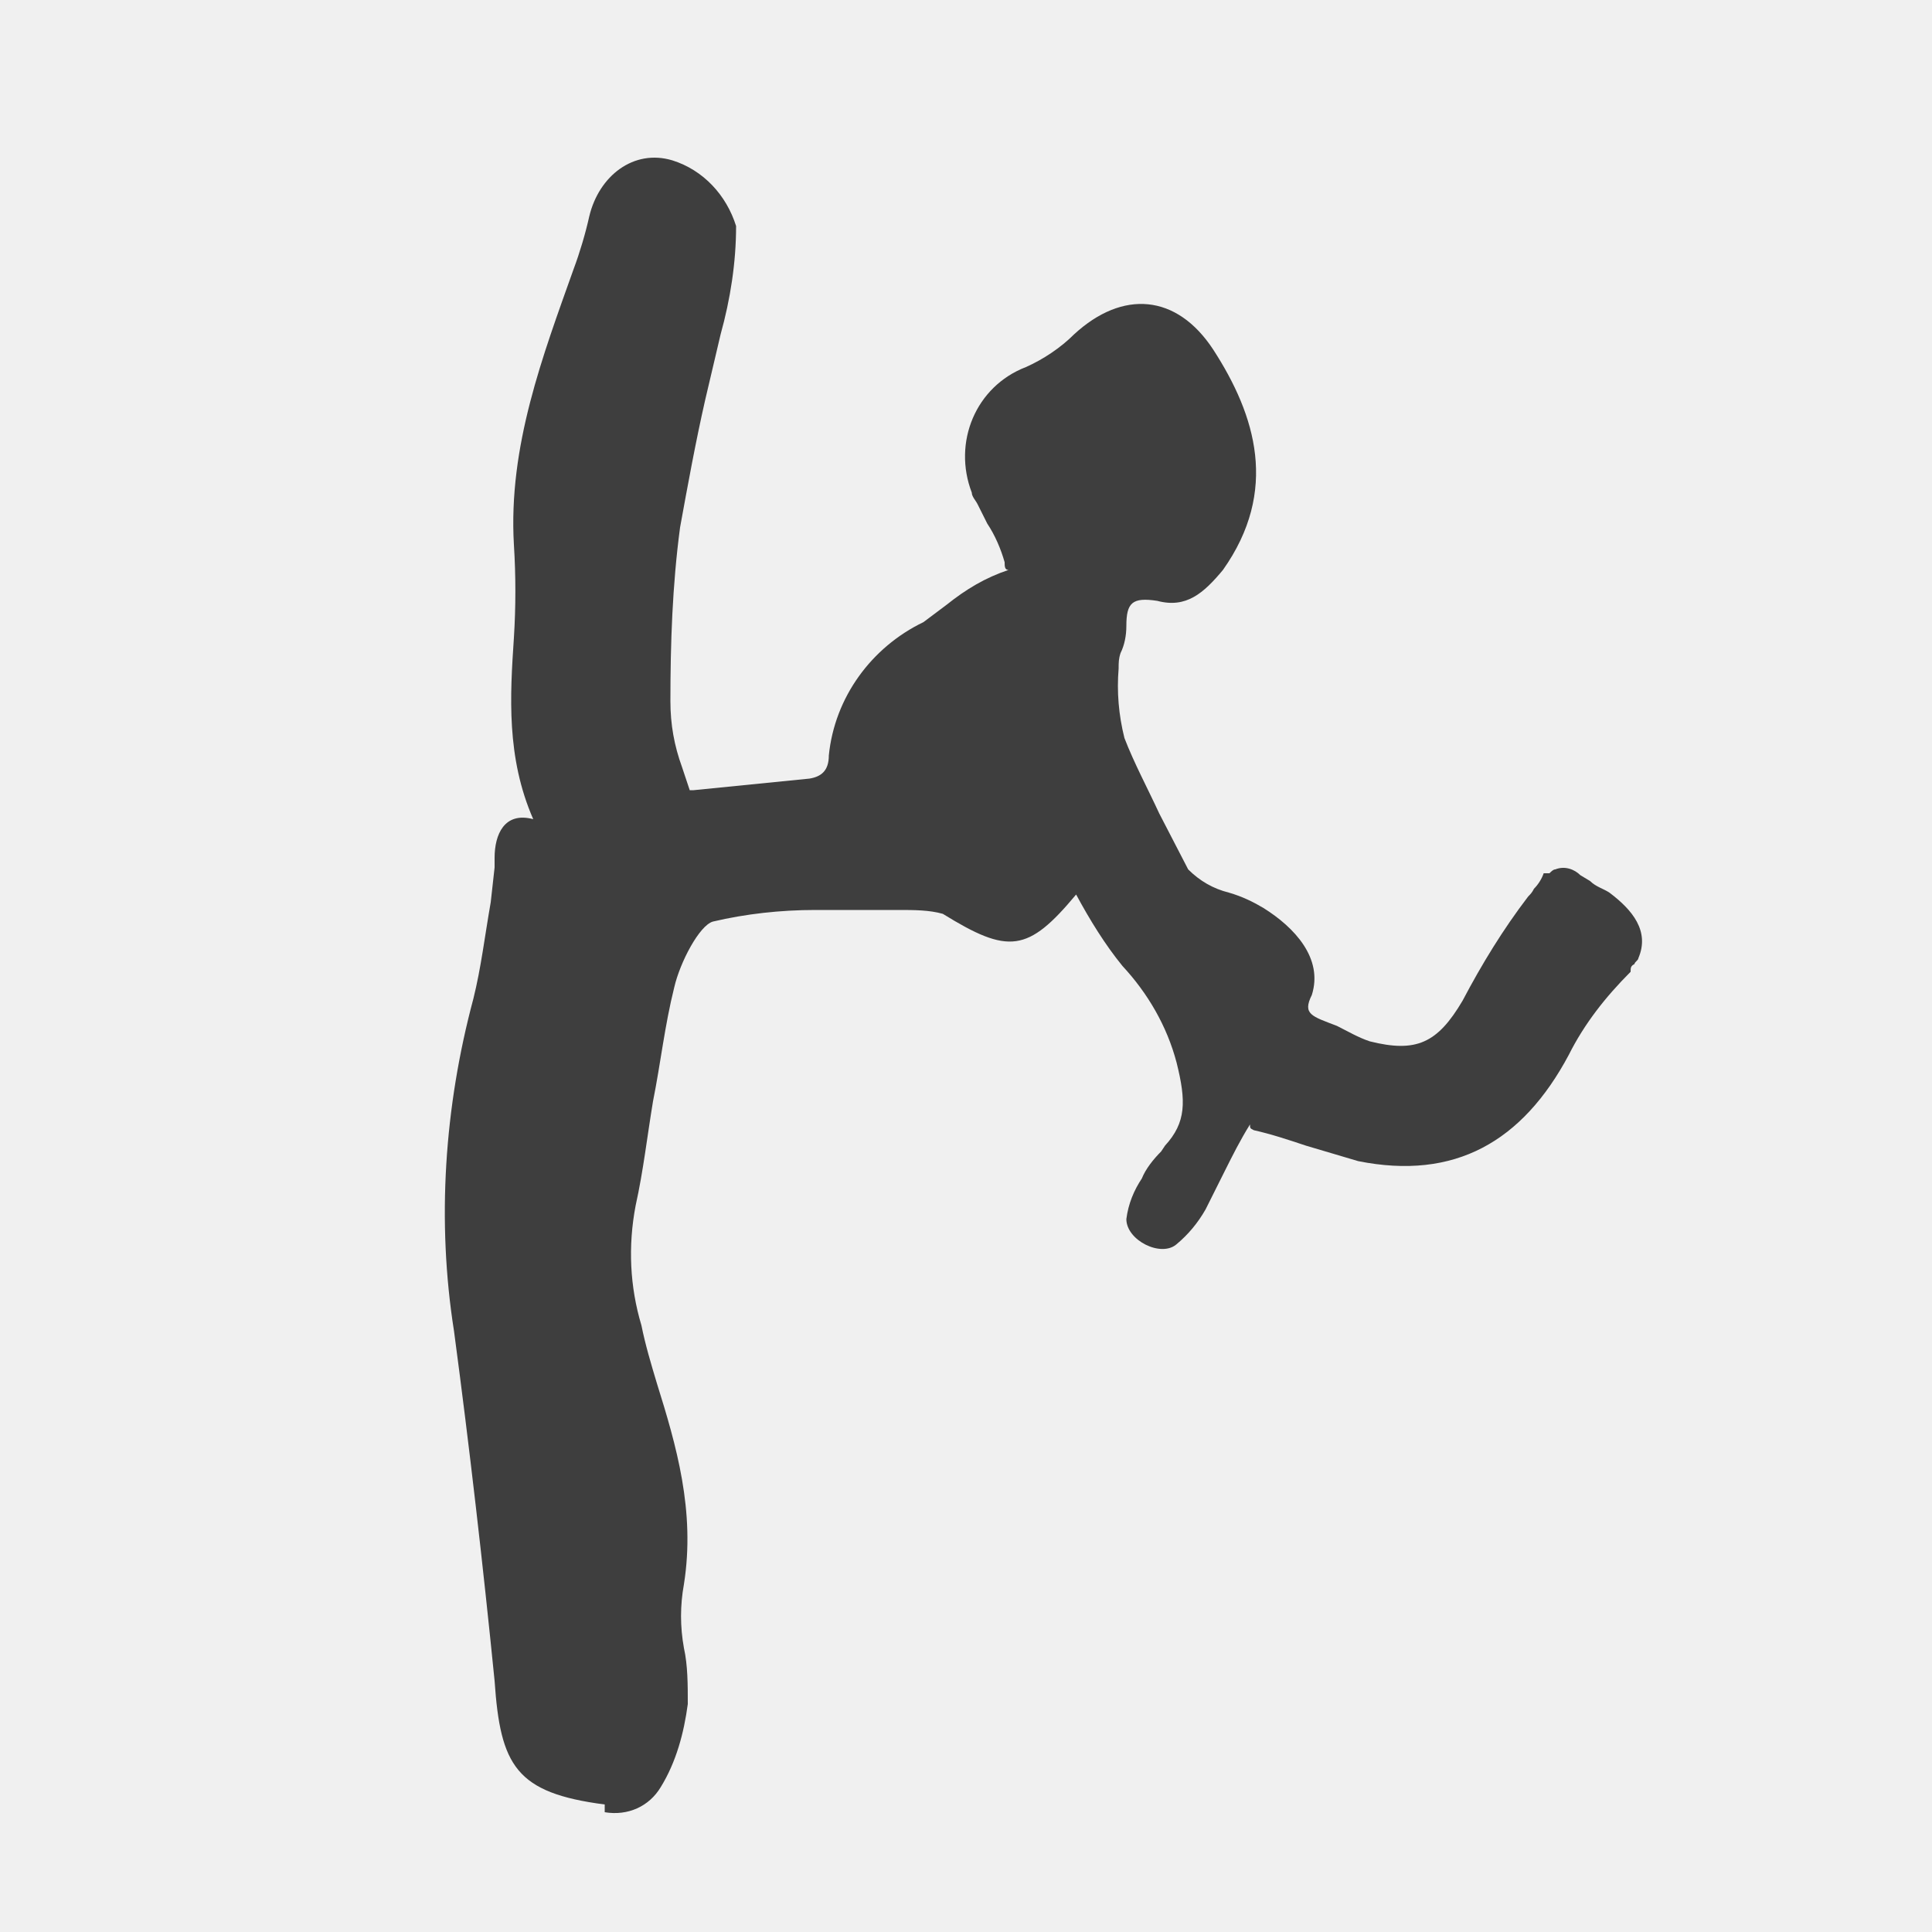 <?xml version="1.0" encoding="UTF-8"?>
<svg id="Calque_1" xmlns="http://www.w3.org/2000/svg" version="1.1" viewBox="0 0 100 100">
  <!-- Generator: Adobe Illustrator 29.1.0, SVG Export Plug-In . SVG Version: 2.1.0 Build 142)  -->
  <defs>
    <style>
      .st0 {
      fill:rgb(62, 62, 62);
      }
      .st1 {
      fill:rgb(240, 240, 240);
      }
    </style>
  </defs>
    <rect width="100" height="100" class="st1" />
  <g id="FAV_1">
    <path id="Tracé_750" class="st0"
      d="M31.3,93.8c1.2.2,2.3-.3,2.9-1.3.8-1.3,1.2-2.8,1.4-4.3,0-1,0-2-.2-2.9-.2-1.1-.2-2.2,0-3.3.6-3.8-.4-7.2-1.4-10.4-.3-1-.6-2-.8-3-.6-2-.7-4.1-.3-6.2.4-1.8.6-3.6.9-5.4.4-2,.6-3.9,1.1-5.9.3-1.3,1.3-3.2,2-3.4,1.7-.4,3.5-.6,5.3-.6.7,0,1.4,0,2,0,.4,0,.7,0,1,0,.4,0,.8,0,1.3,0,.8,0,1.6,0,2.3.2,3.4,2.1,4.4,2,6.9-1,.7,1.3,1.5,2.6,2.4,3.7,1.3,1.4,2.3,3.1,2.8,5,.5,2,.5,3.1-.6,4.3l-.2.3c-.4.4-.8.9-1,1.4-.4.6-.7,1.3-.8,2.1h0c0,1.1,1.8,2,2.6,1.3.6-.5,1.1-1.1,1.5-1.8l1-2c.4-.8.8-1.6,1.3-2.4,0,.2,0,.2.2.3.9.2,1.8.5,2.7.8l2.7.8c5,1,8.5-1,10.9-5.5.8-1.6,1.9-3,3.2-4.3,0-.2,0-.3.2-.4,0-.1.2-.2.2-.3.6-1.4-.3-2.5-1.5-3.4-.3-.2-.7-.3-1-.6l-.5-.3c-.3-.3-.8-.5-1.3-.3-.1,0-.2.1-.3.2h-.3c-.1.3-.3.6-.5.8-.1.2-.2.3-.3.4-1.3,1.7-2.4,3.5-3.4,5.4-1.3,2.2-2.4,2.7-4.8,2.1-.6-.2-1.1-.5-1.7-.8-1.3-.5-1.8-.6-1.3-1.6.6-1.9-.9-3.5-2.5-4.5-.5-.3-1.1-.6-1.8-.8-.8-.2-1.5-.6-2.1-1.2l-1.5-2.9c-.6-1.3-1.3-2.6-1.8-3.9-.3-1.2-.4-2.4-.3-3.6,0-.3,0-.5.1-.8.2-.4.3-.9.3-1.4,0-1.2.3-1.5,1.6-1.3,1.5.4,2.4-.4,3.4-1.6,2.9-4.1,1.7-8-.5-11.4-1.9-2.9-4.7-3.1-7.2-.8-.7.7-1.6,1.3-2.5,1.7-2.6,1-3.8,3.9-2.8,6.5,0,.2.2.4.3.6l.5,1c.4.6.7,1.3.9,2,0,.2,0,.4.2.4-1.2.4-2.2,1-3.2,1.8-.4.3-.8.6-1.2.9-2.7,1.3-4.6,3.9-4.9,6.9,0,.8-.4,1.1-1,1.2l-2,.2-4,.4c-.1,0-.2,0-.2,0l-.4-1.2c-.4-1.1-.6-2.2-.6-3.4,0-3,.1-6,.5-9,.4-2.2.8-4.4,1.3-6.6l.8-3.4c.5-1.8.8-3.7.8-5.6-.5-1.6-1.7-2.9-3.3-3.4-2-.6-3.8.8-4.3,2.9-.2.9-.5,1.9-.8,2.7-1.6,4.5-3.4,9.2-3.1,14.3.1,1.6.1,3.2,0,4.8-.2,3-.4,6.2,1,9.4-1.5-.4-2,.8-2,2v.5l-.2,1.8c-.3,1.7-.5,3.4-.9,5-1.5,5.6-1.9,11.5-1,17.2.8,6,1.5,12.1,2.1,18.1.3,4.4,1.1,5.8,5.7,6.4Z" />
  </g>
</svg>